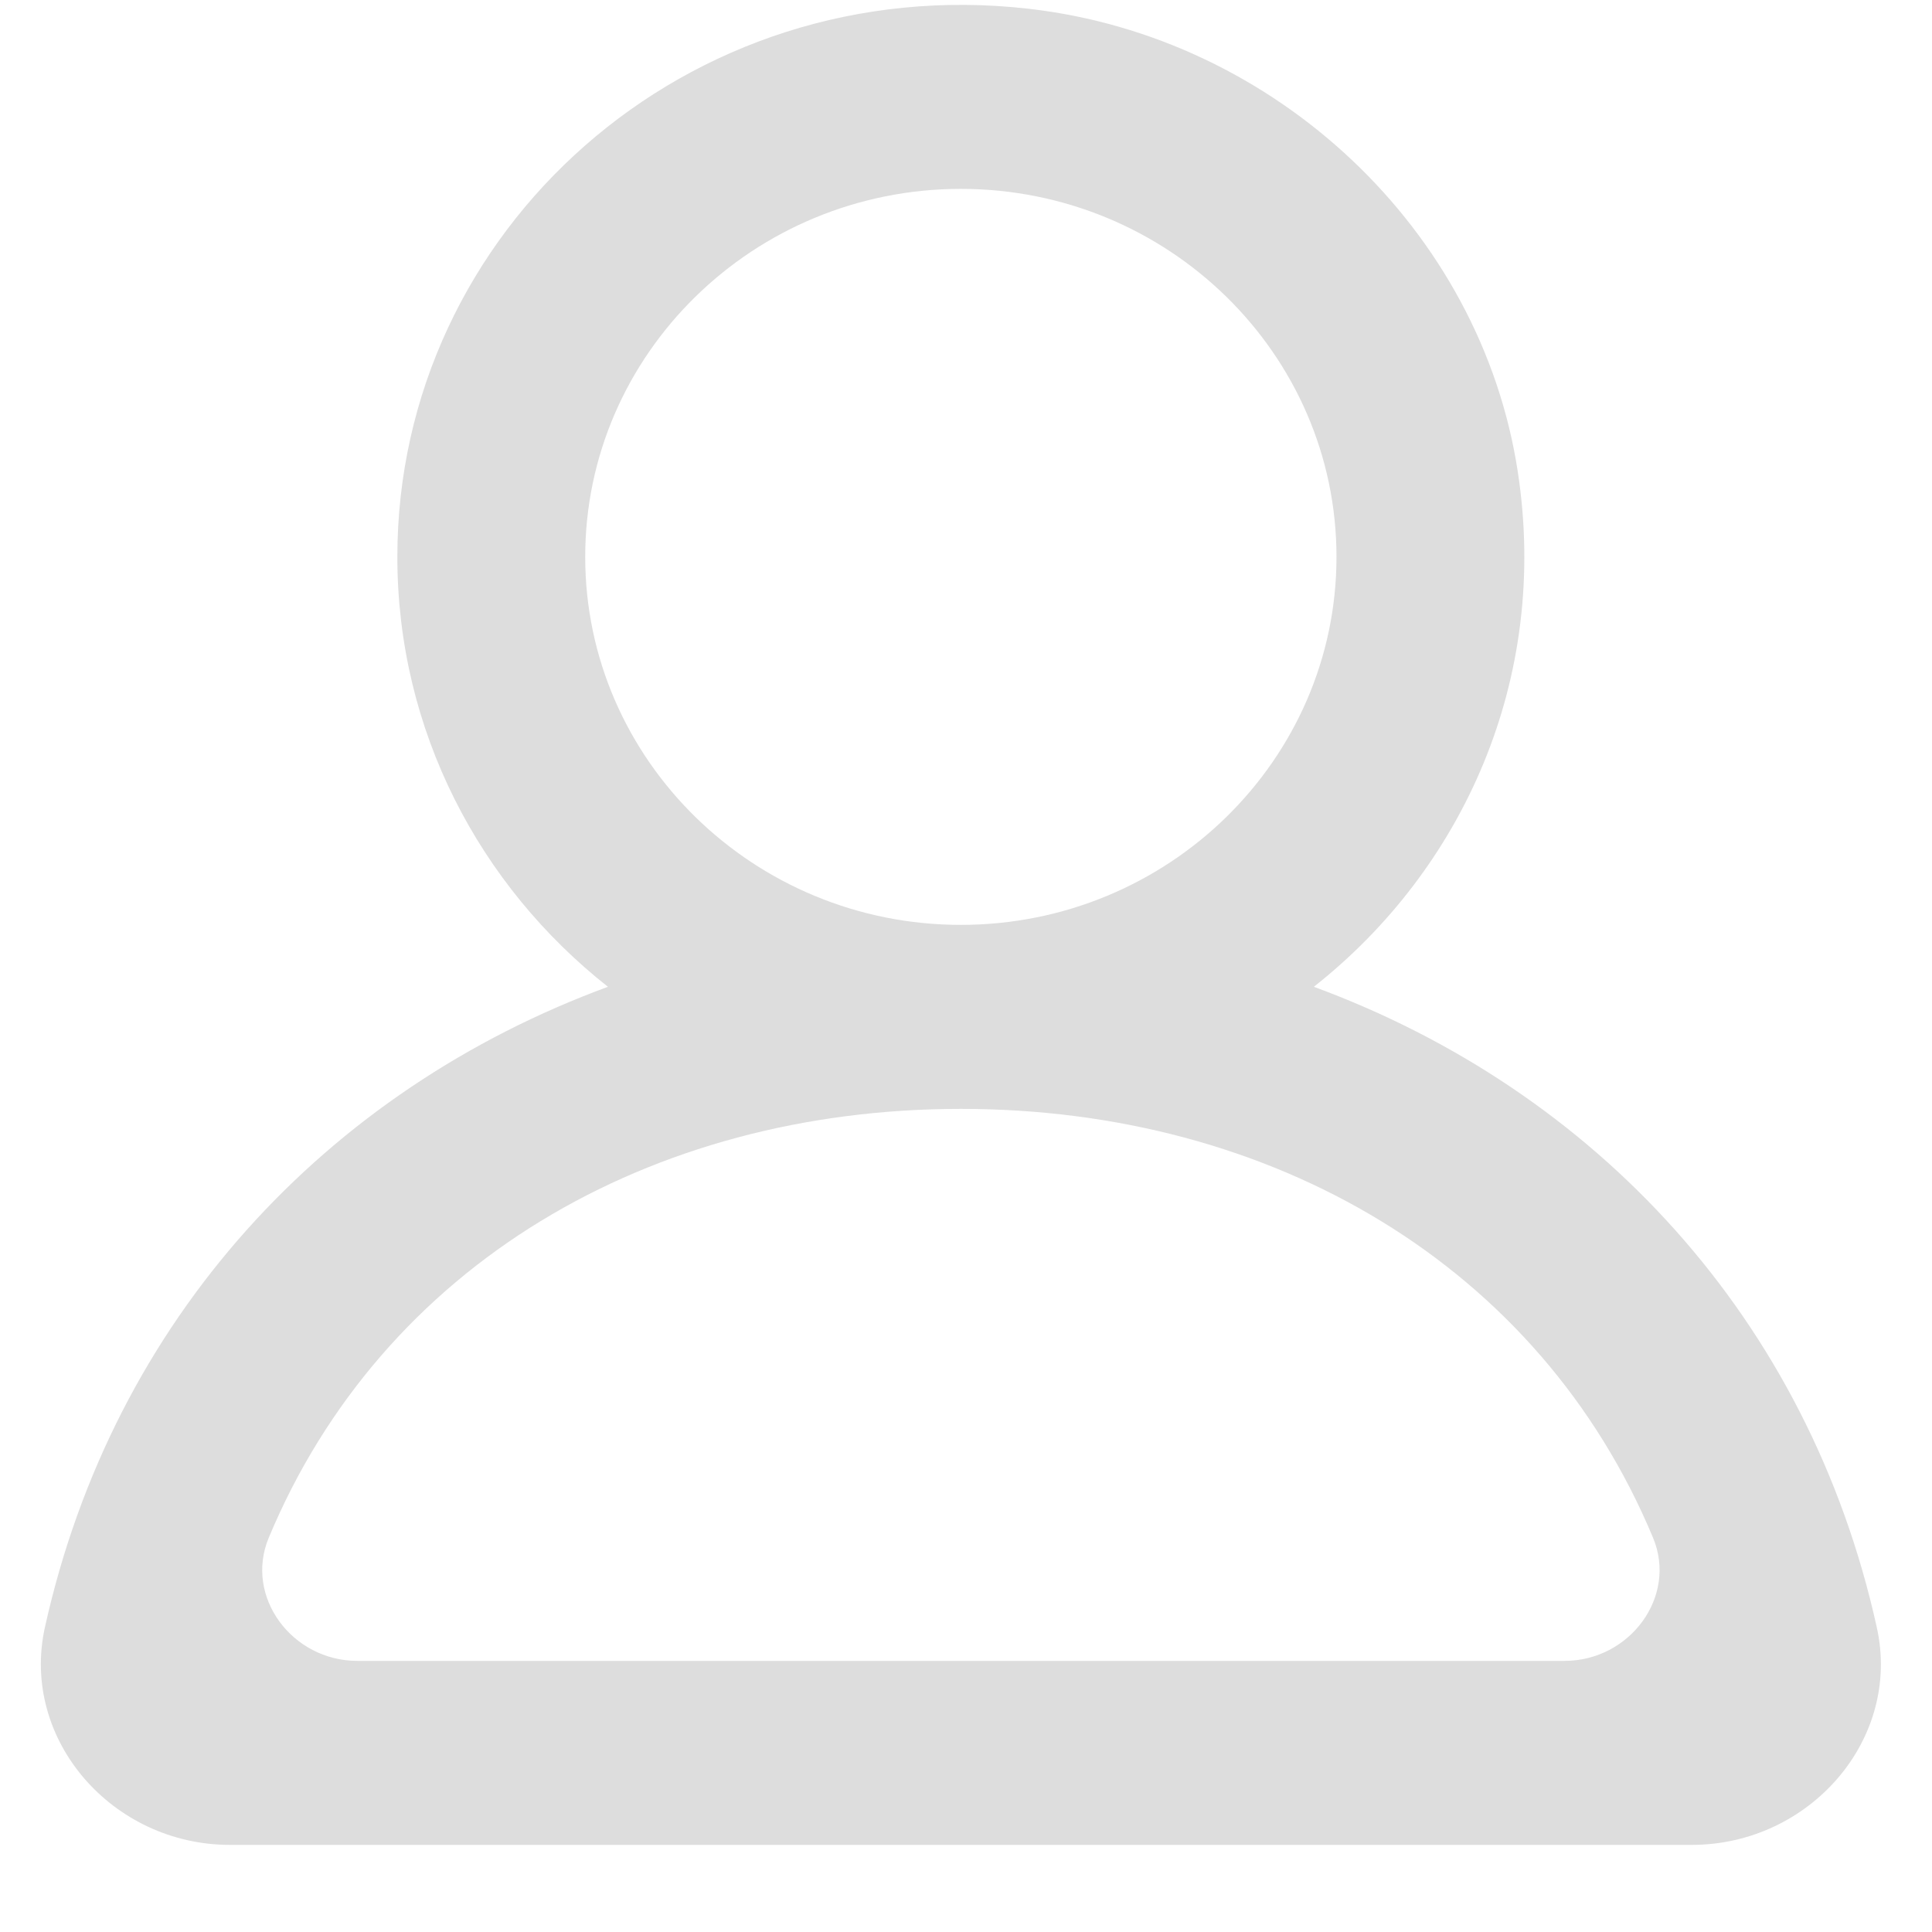 <svg width="21" height="21" viewBox="0 0 21 21" fill="none" xmlns="http://www.w3.org/2000/svg">
<g clip-path="url(#clip0_602_1607)">
<path fill-rule="evenodd" clip-rule="evenodd" d="M17.007 18.053H3.883C3.176 18.053 2.654 17.356 2.921 16.715C4.157 13.751 7.061 12.053 10.444 12.053C13.828 12.053 16.732 13.751 17.968 16.715C18.235 17.356 17.713 18.053 17.007 18.053ZM6.361 6.053C6.361 3.847 8.193 2.053 10.444 2.053C12.696 2.053 14.527 3.847 14.527 6.053C14.527 8.259 12.696 10.053 10.444 10.053C8.193 10.053 6.361 8.259 6.361 6.053ZM20.4 17.689C19.658 14.33 17.337 11.851 14.281 10.726C15.9 9.449 16.845 7.384 16.497 5.123C16.095 2.5 13.868 0.401 11.179 0.095C7.468 -0.328 4.319 2.502 4.319 6.053C4.319 7.943 5.214 9.627 6.608 10.726C3.552 11.851 1.232 14.33 0.488 17.689C0.219 18.91 1.223 20.053 2.498 20.053H18.39C19.666 20.053 20.671 18.91 20.4 17.689Z" fill="#DDDDDD"/>
</g>
<defs>
<clipPath id="clip0_602_1607">
<rect width="20" height="20" fill="white" transform="translate(0.444 0.053)"/>
</clipPath>
</defs>
</svg>
